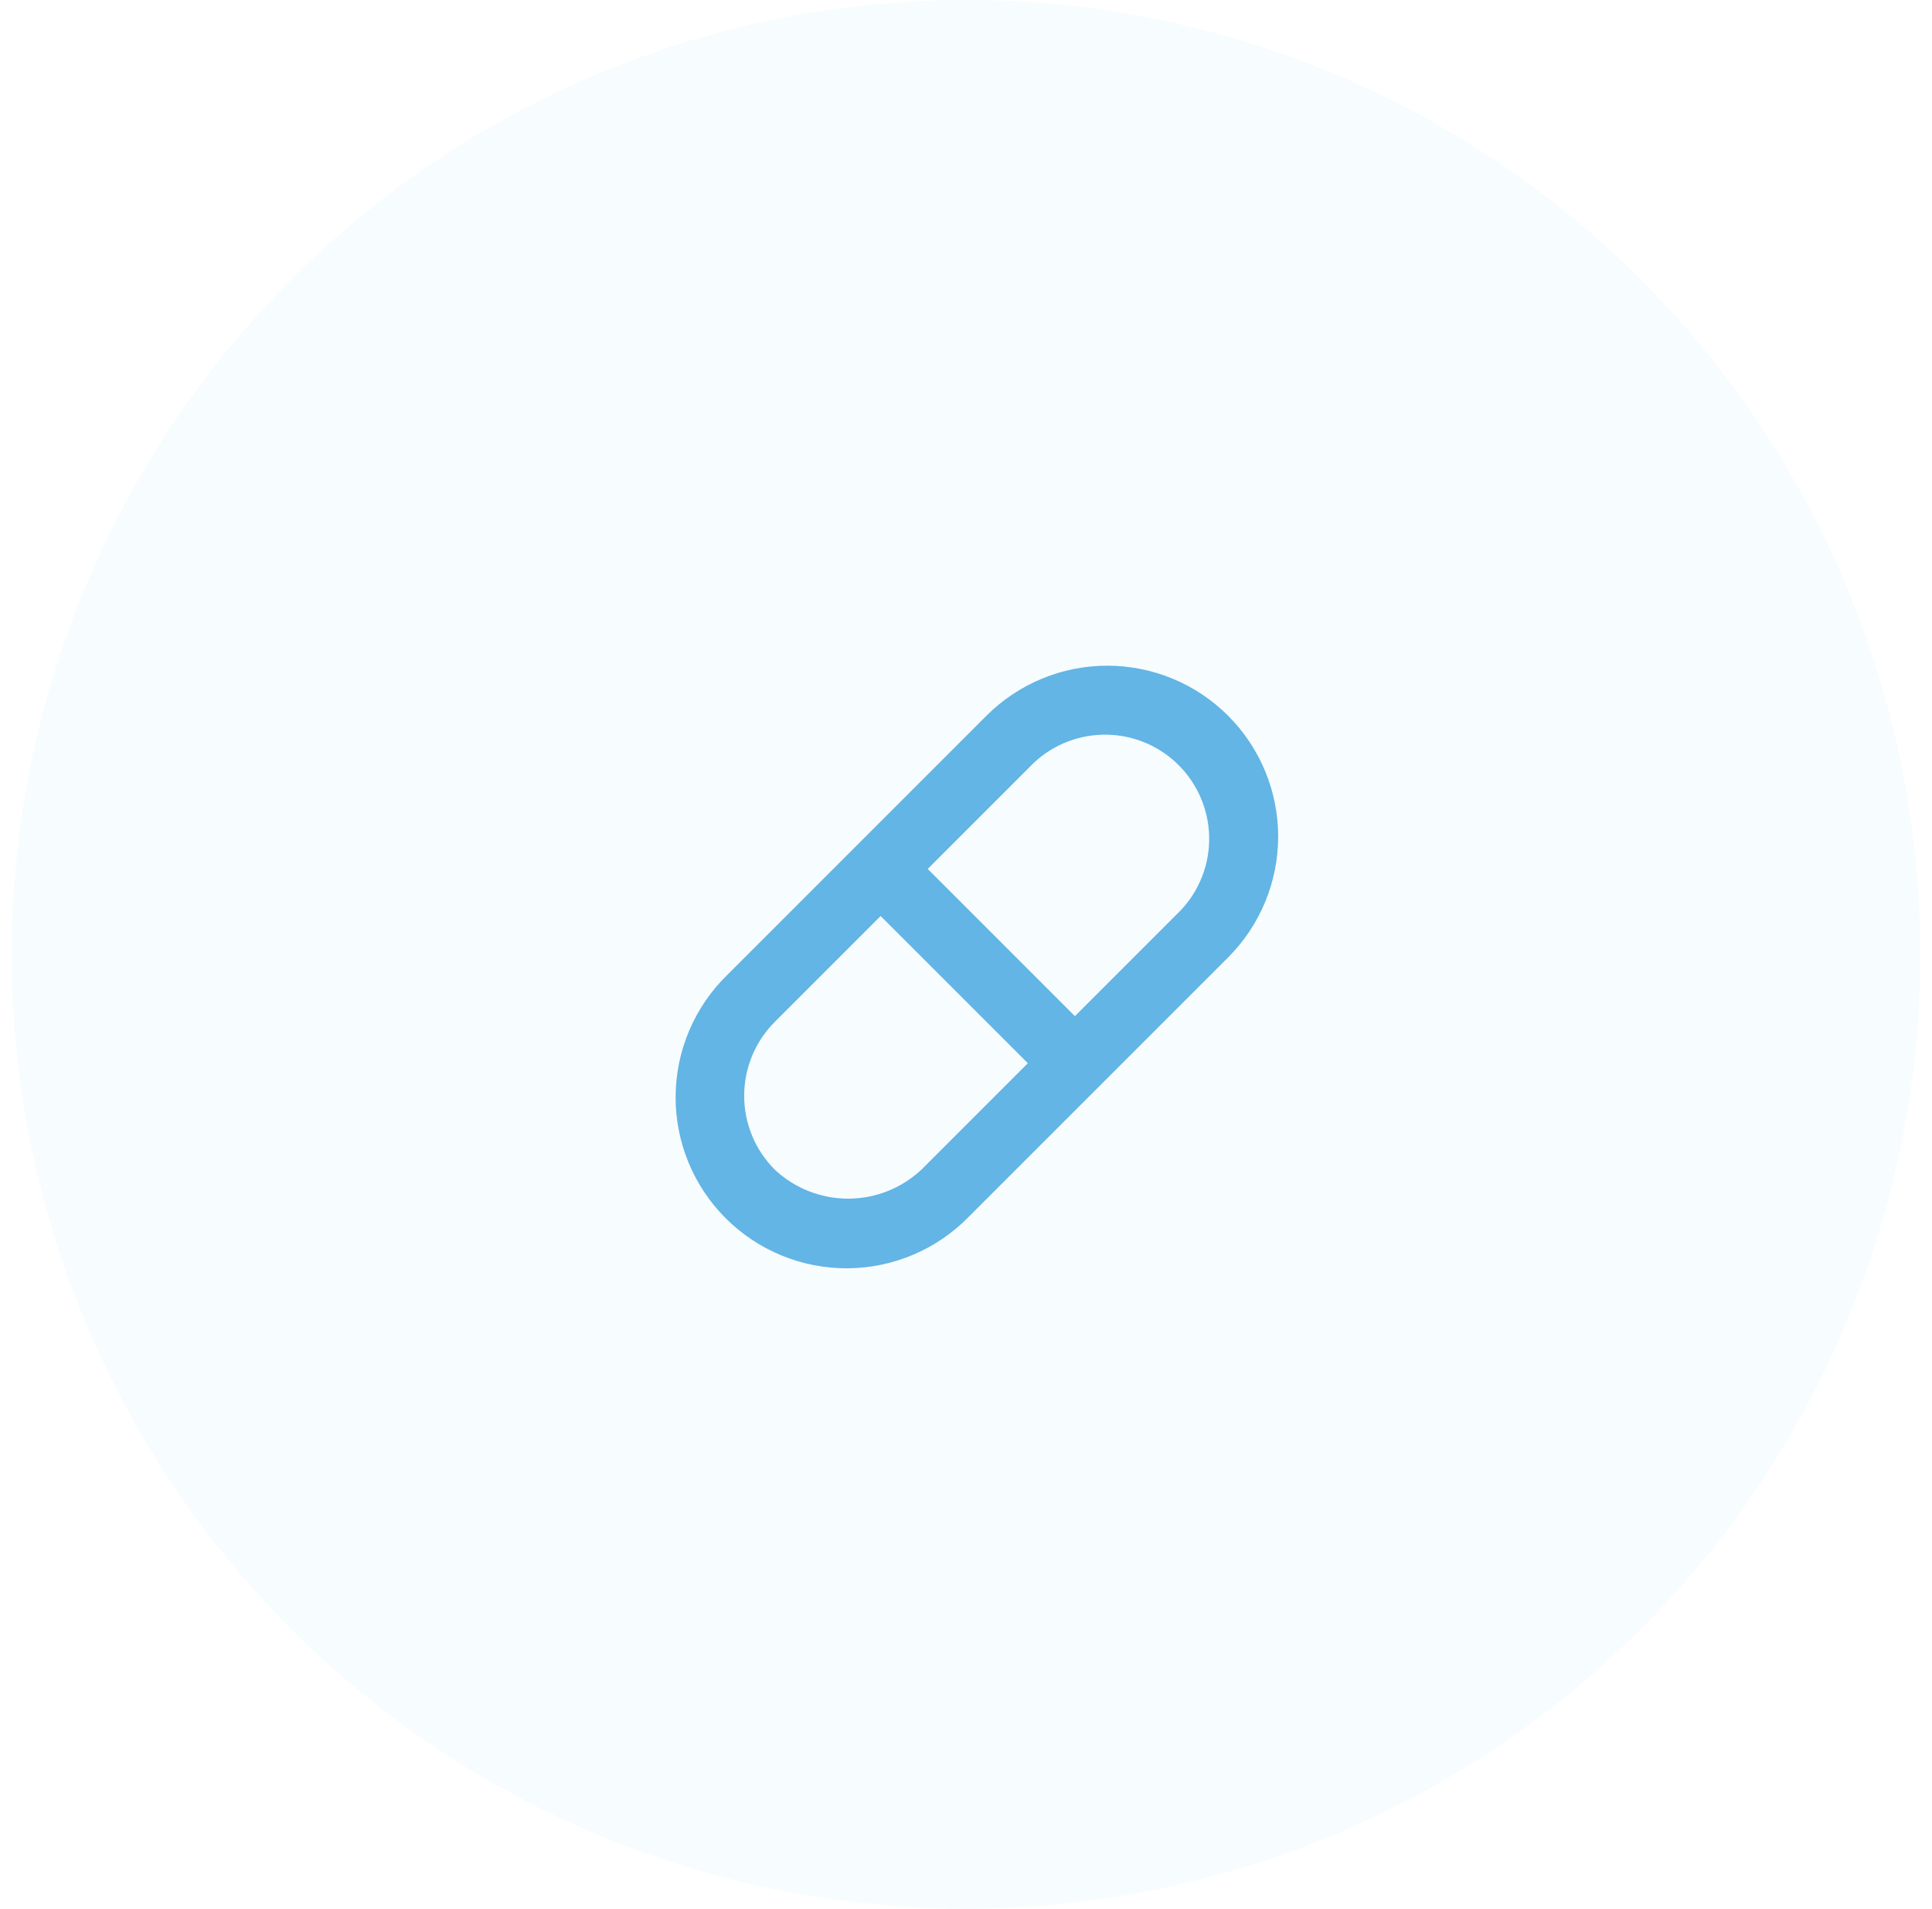 <svg width="82" height="81" viewBox="0 0 82 81" fill="none" xmlns="http://www.w3.org/2000/svg">
<circle opacity="0.05" cx="41" cy="40.5" r="40.5" fill="#62B5E5"/>
<path d="M52.125 30.375C50.764 29.015 48.92 28.251 46.996 28.251C45.073 28.251 43.228 29.015 41.868 30.375L30.875 41.368C30.185 42.038 29.635 42.838 29.258 43.722C28.88 44.607 28.682 45.557 28.675 46.519C28.668 47.48 28.852 48.433 29.217 49.323C29.581 50.212 30.119 51.021 30.799 51.7C31.479 52.38 32.287 52.918 33.177 53.283C34.066 53.648 35.02 53.832 35.981 53.825C36.943 53.818 37.893 53.62 38.777 53.242C39.661 52.864 40.462 52.315 41.131 51.625L52.125 40.632C53.485 39.271 54.249 37.427 54.249 35.503C54.249 33.58 53.485 31.735 52.125 30.375V30.375ZM39.12 49.627C38.276 50.425 37.158 50.87 35.996 50.87C34.834 50.87 33.717 50.425 32.872 49.627C32.048 48.797 31.585 47.674 31.585 46.504C31.585 45.333 32.048 44.211 32.872 43.38L37.377 38.875L43.625 45.122L39.12 49.627ZM50.127 38.62L45.622 43.125L39.375 36.877L43.88 32.372C44.717 31.588 45.827 31.16 46.974 31.179C48.121 31.197 49.216 31.661 50.027 32.473C50.838 33.284 51.302 34.379 51.321 35.526C51.34 36.673 50.912 37.783 50.127 38.62V38.62Z" fill="#62B5E5"/>
</svg>
